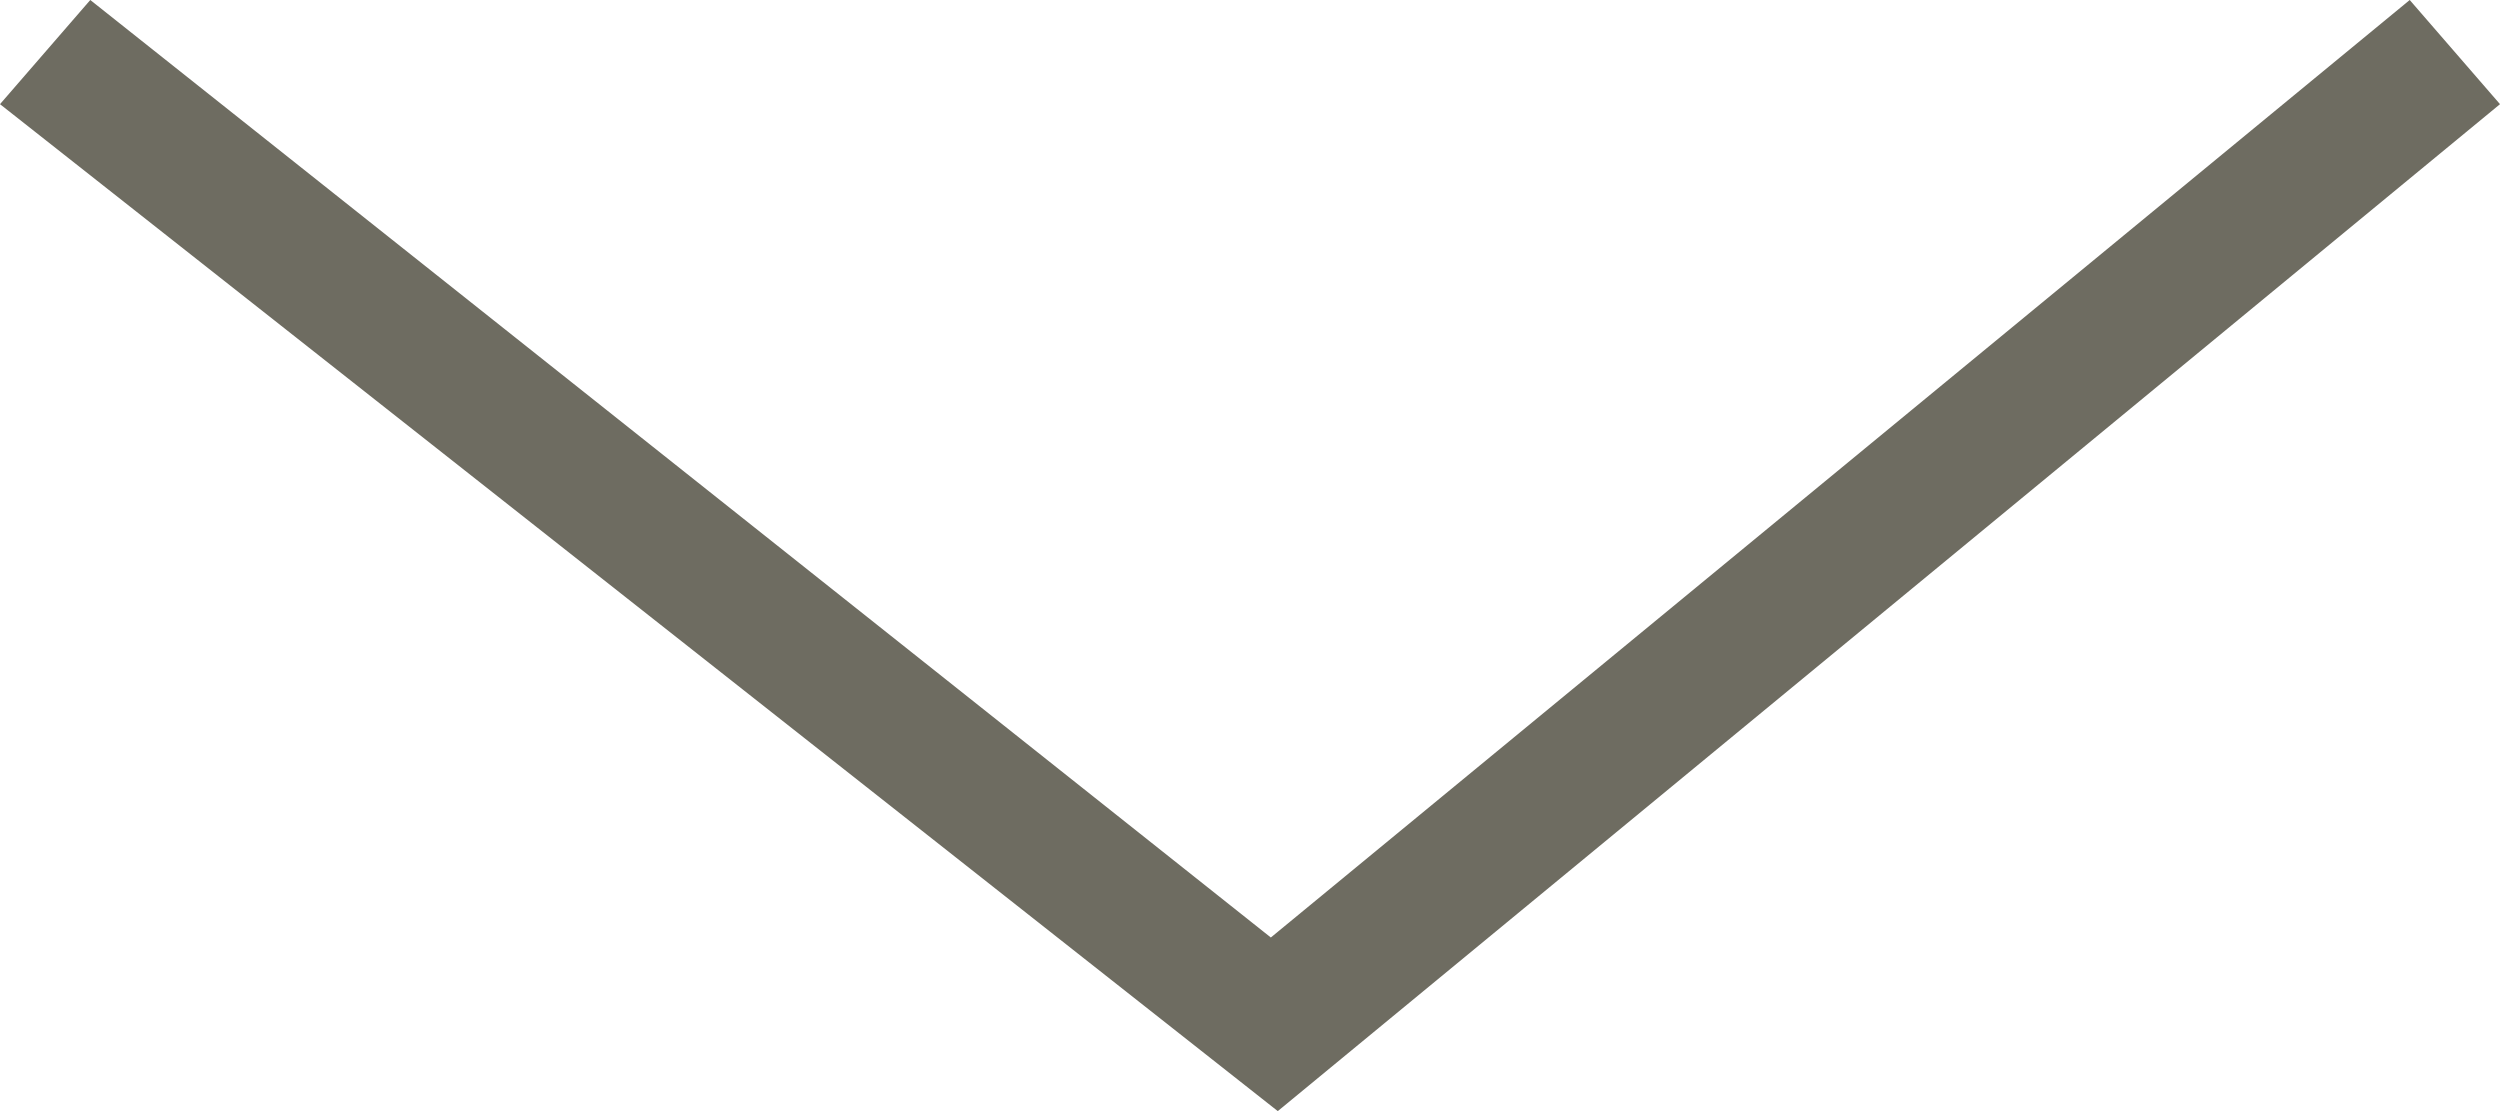 <?xml version="1.0" encoding="UTF-8"?>
<svg xmlns="http://www.w3.org/2000/svg" id="Layer_1" data-name="Layer 1" version="1.1" viewBox="0 0 36 16">
  <defs>
    <style>
      .cls-1 {
        fill: #6e6c61;
        stroke-width: 0px;
      }
    </style>
  </defs>
  <polygon class="cls-1" points="18.4 16 0 1.5 1.3 0 18.3 13.5 34.7 0 36 1.5 18.4 16"></polygon>
</svg>

